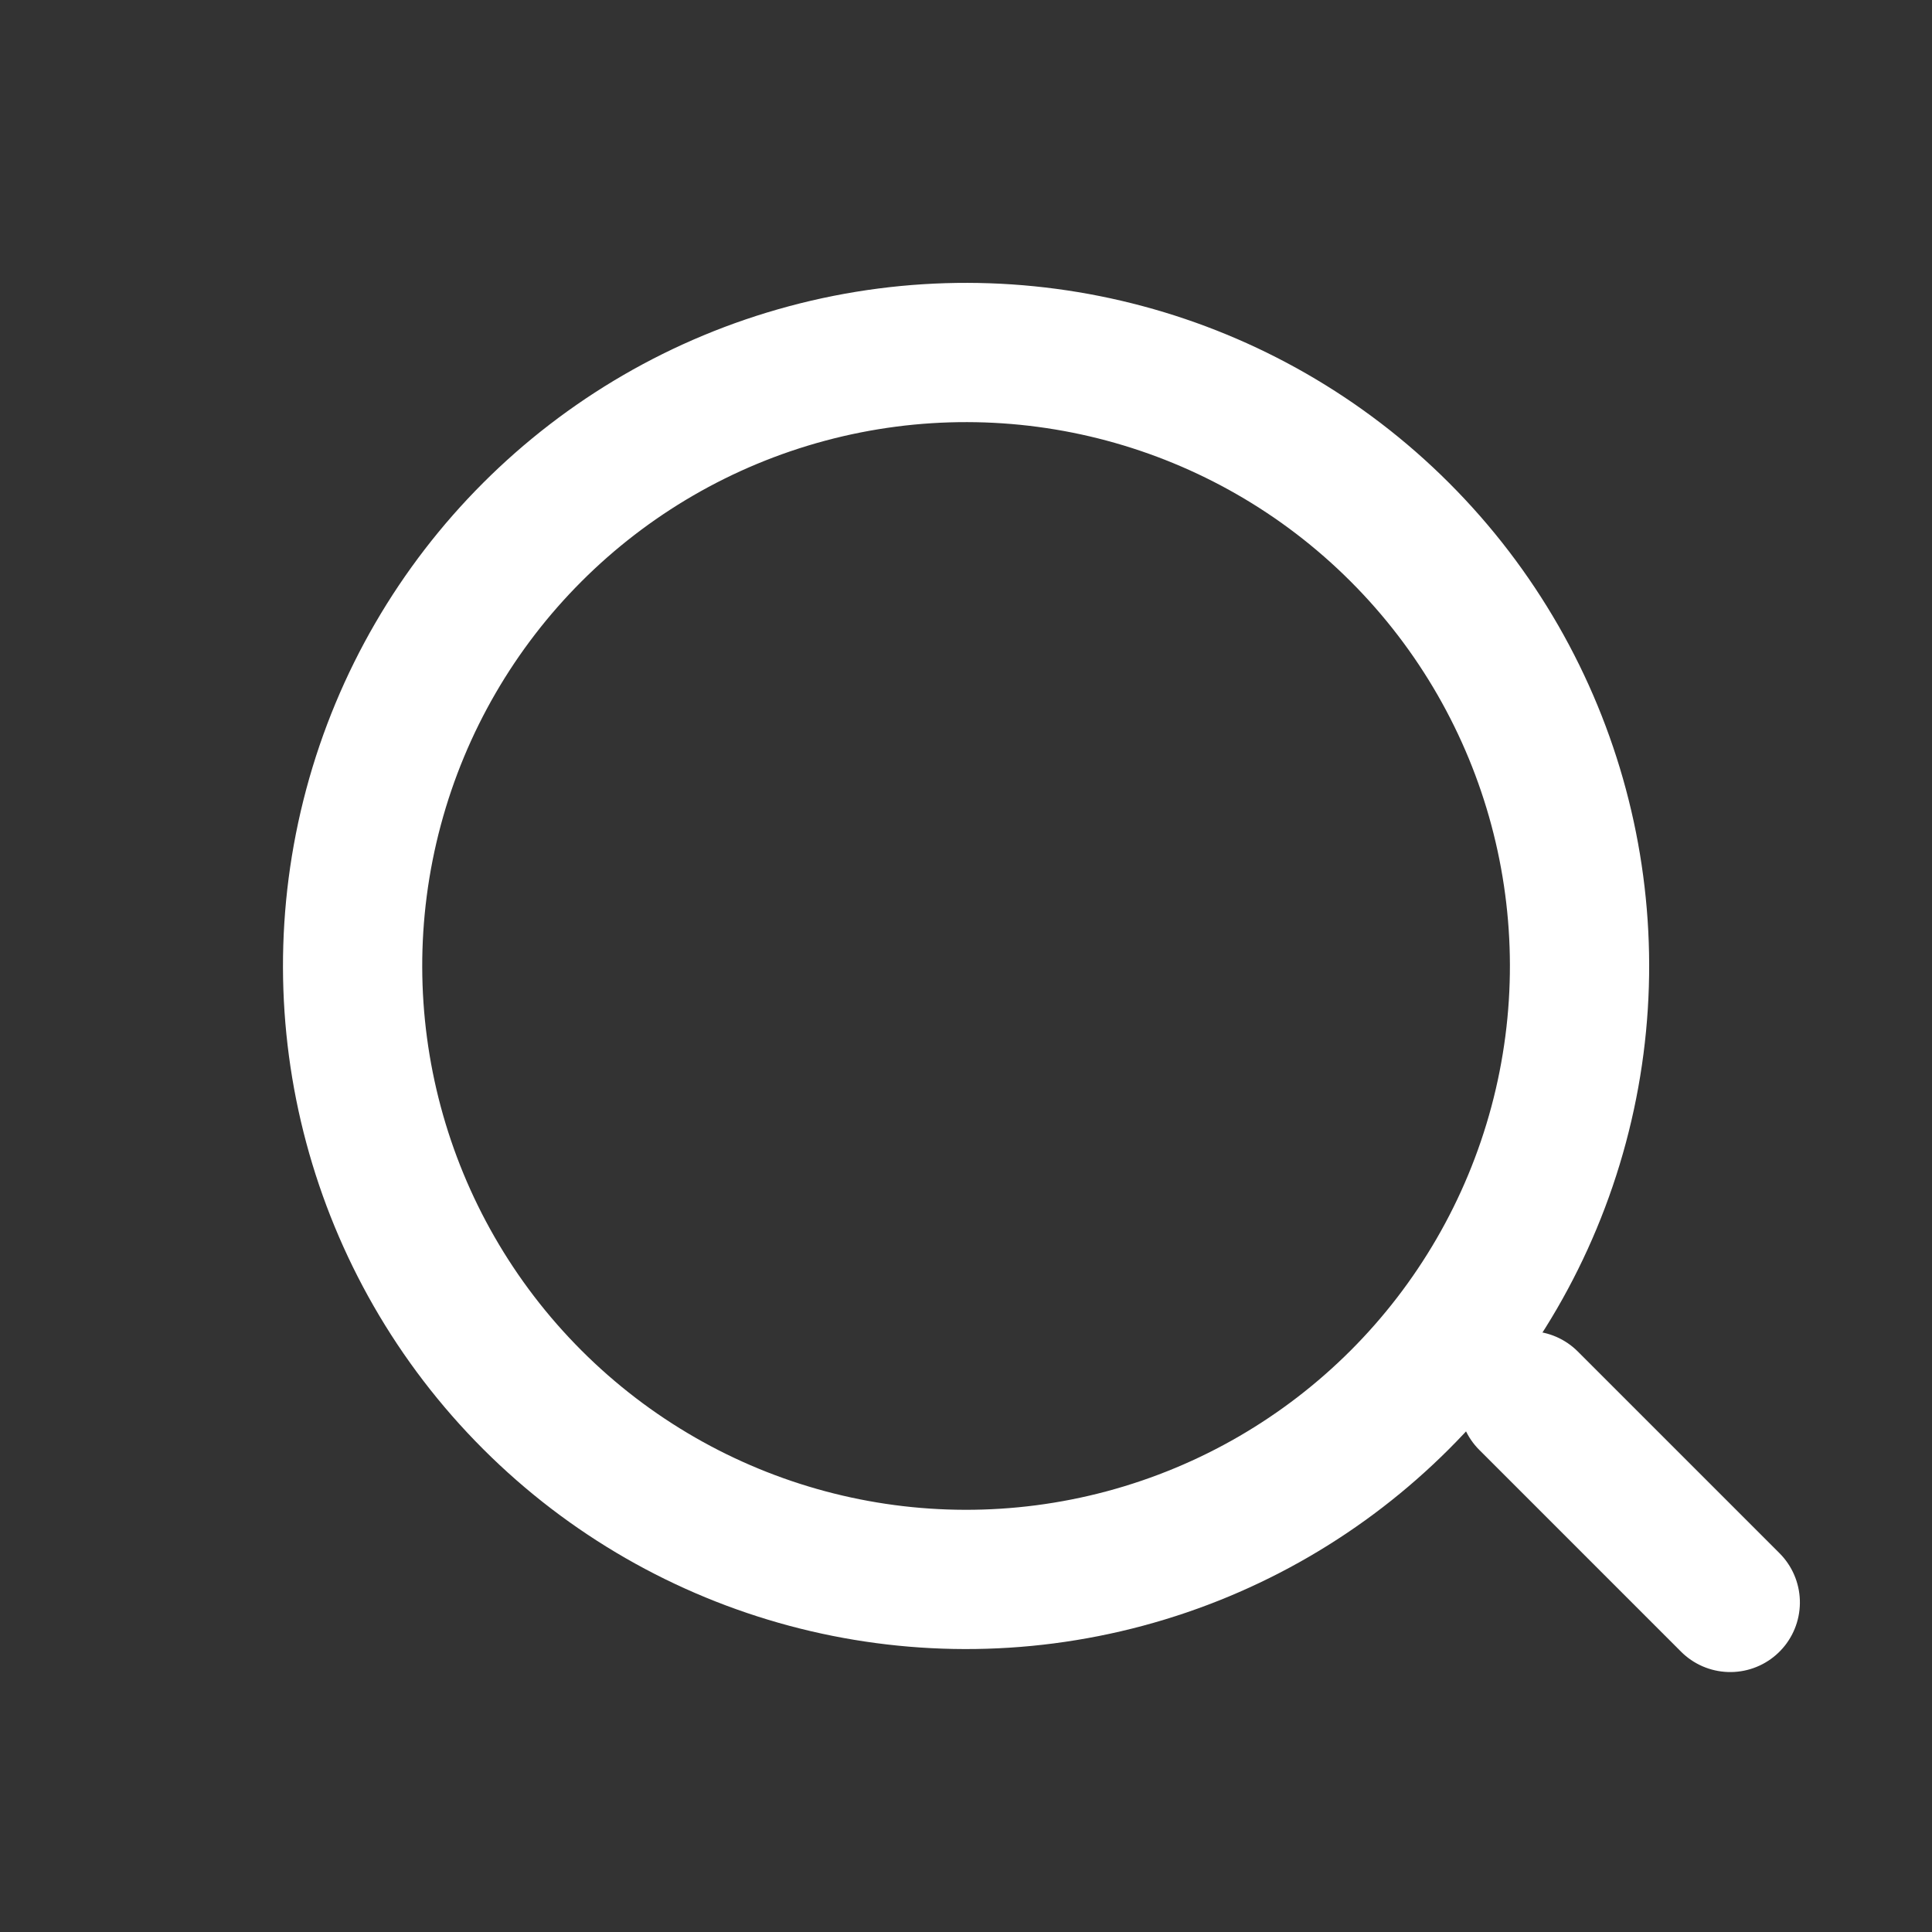 <svg xmlns="http://www.w3.org/2000/svg" width="20.811" height="20.811" viewBox="0 0 20.811 20.811">
    <rect x="0" y="0" width="20.811" height="20.811" fill="#333333" stroke="none"/>
    <g fill="none" stroke="#fff" stroke-width="1.5px">
        <g transform="translate(-335.631 -25.881) rotate(-45 211.617 -387)">
            <circle cx="7.358" cy="7.358" r="7.358" stroke="none"/>
            <circle cx="7.358" cy="7.358" r="6.608"/>
        </g>
        <path stroke-linecap="round" d="M0 0L0 3.073" transform="translate(-335.631 -25.881) rotate(-45 225.502 -404.533)"/>
    </g>
</svg>
